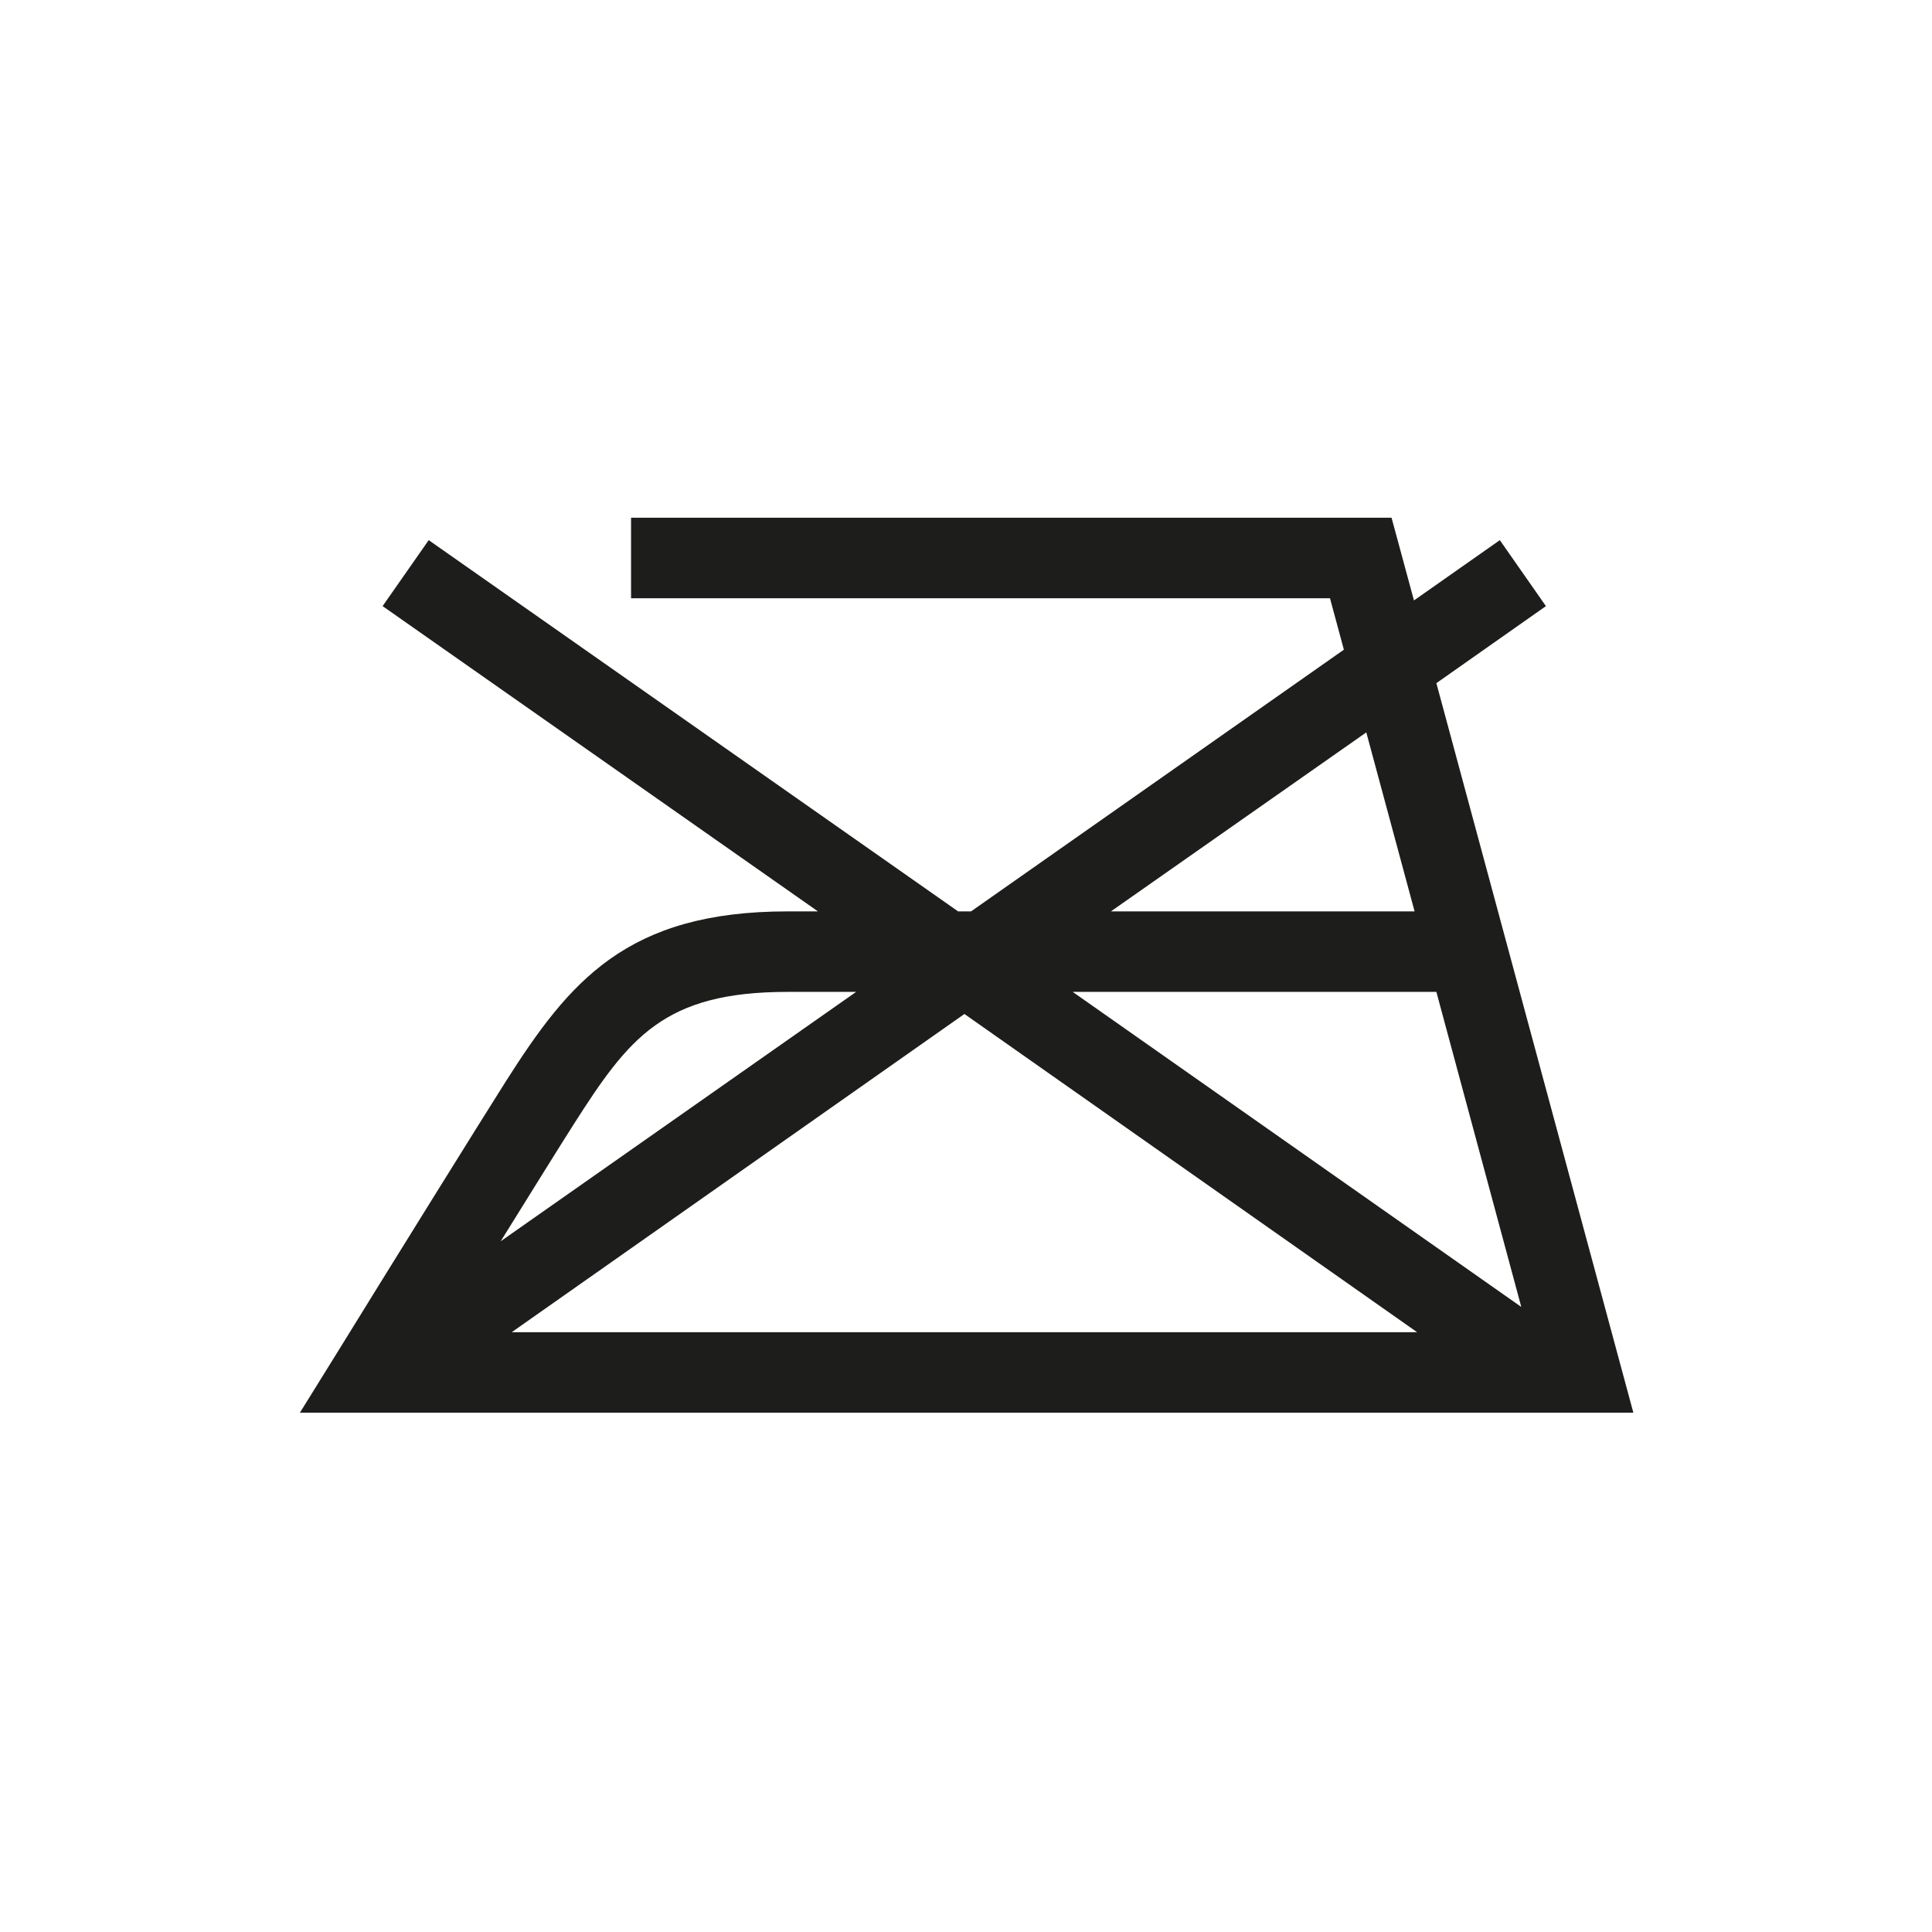 <?xml version="1.0" encoding="utf-8"?>
<!-- Generator: Adobe Illustrator 27.5.0, SVG Export Plug-In . SVG Version: 6.00 Build 0)  -->
<svg version="1.1" id="Layer_1" xmlns="http://www.w3.org/2000/svg" xmlns:xlink="http://www.w3.org/1999/xlink" x="0px" y="0px"
	 viewBox="0 0 612 612" style="enable-background:new 0 0 612 612;" xml:space="preserve">
<style type="text/css">
	.st0{fill:#1D1D1B;}
</style>
<path class="st0" d="M455,216.4l34.7-24.4l-14.6-20.9l-27.2,19.1l-7.1-26.2H199.9v25.5h221.4l4.4,16.3l-118.1,82.9h-4.1L135.8,171.1
	L121.2,192l137.9,96.7h-9.6c-51.1,0-69.2,22.3-89.3,53.9c-7.8,12.3-36.7,58.8-53.1,85.4L95,447.5h422.4L455,216.4z M249.5,314.2
	h21.7l-112.6,79c10.2-16.4,19.2-30.9,23.1-37C199.3,328.6,210.3,314.2,249.5,314.2L249.5,314.2z M305.5,321.2L448.9,422H162.1
	L305.5,321.2L305.5,321.2z M339.8,314.2H455l26.9,99.8L339.8,314.2L339.8,314.2z M448.1,288.7h-96.2l80.9-56.7L448.1,288.7
	L448.1,288.7z"/>
</svg>
